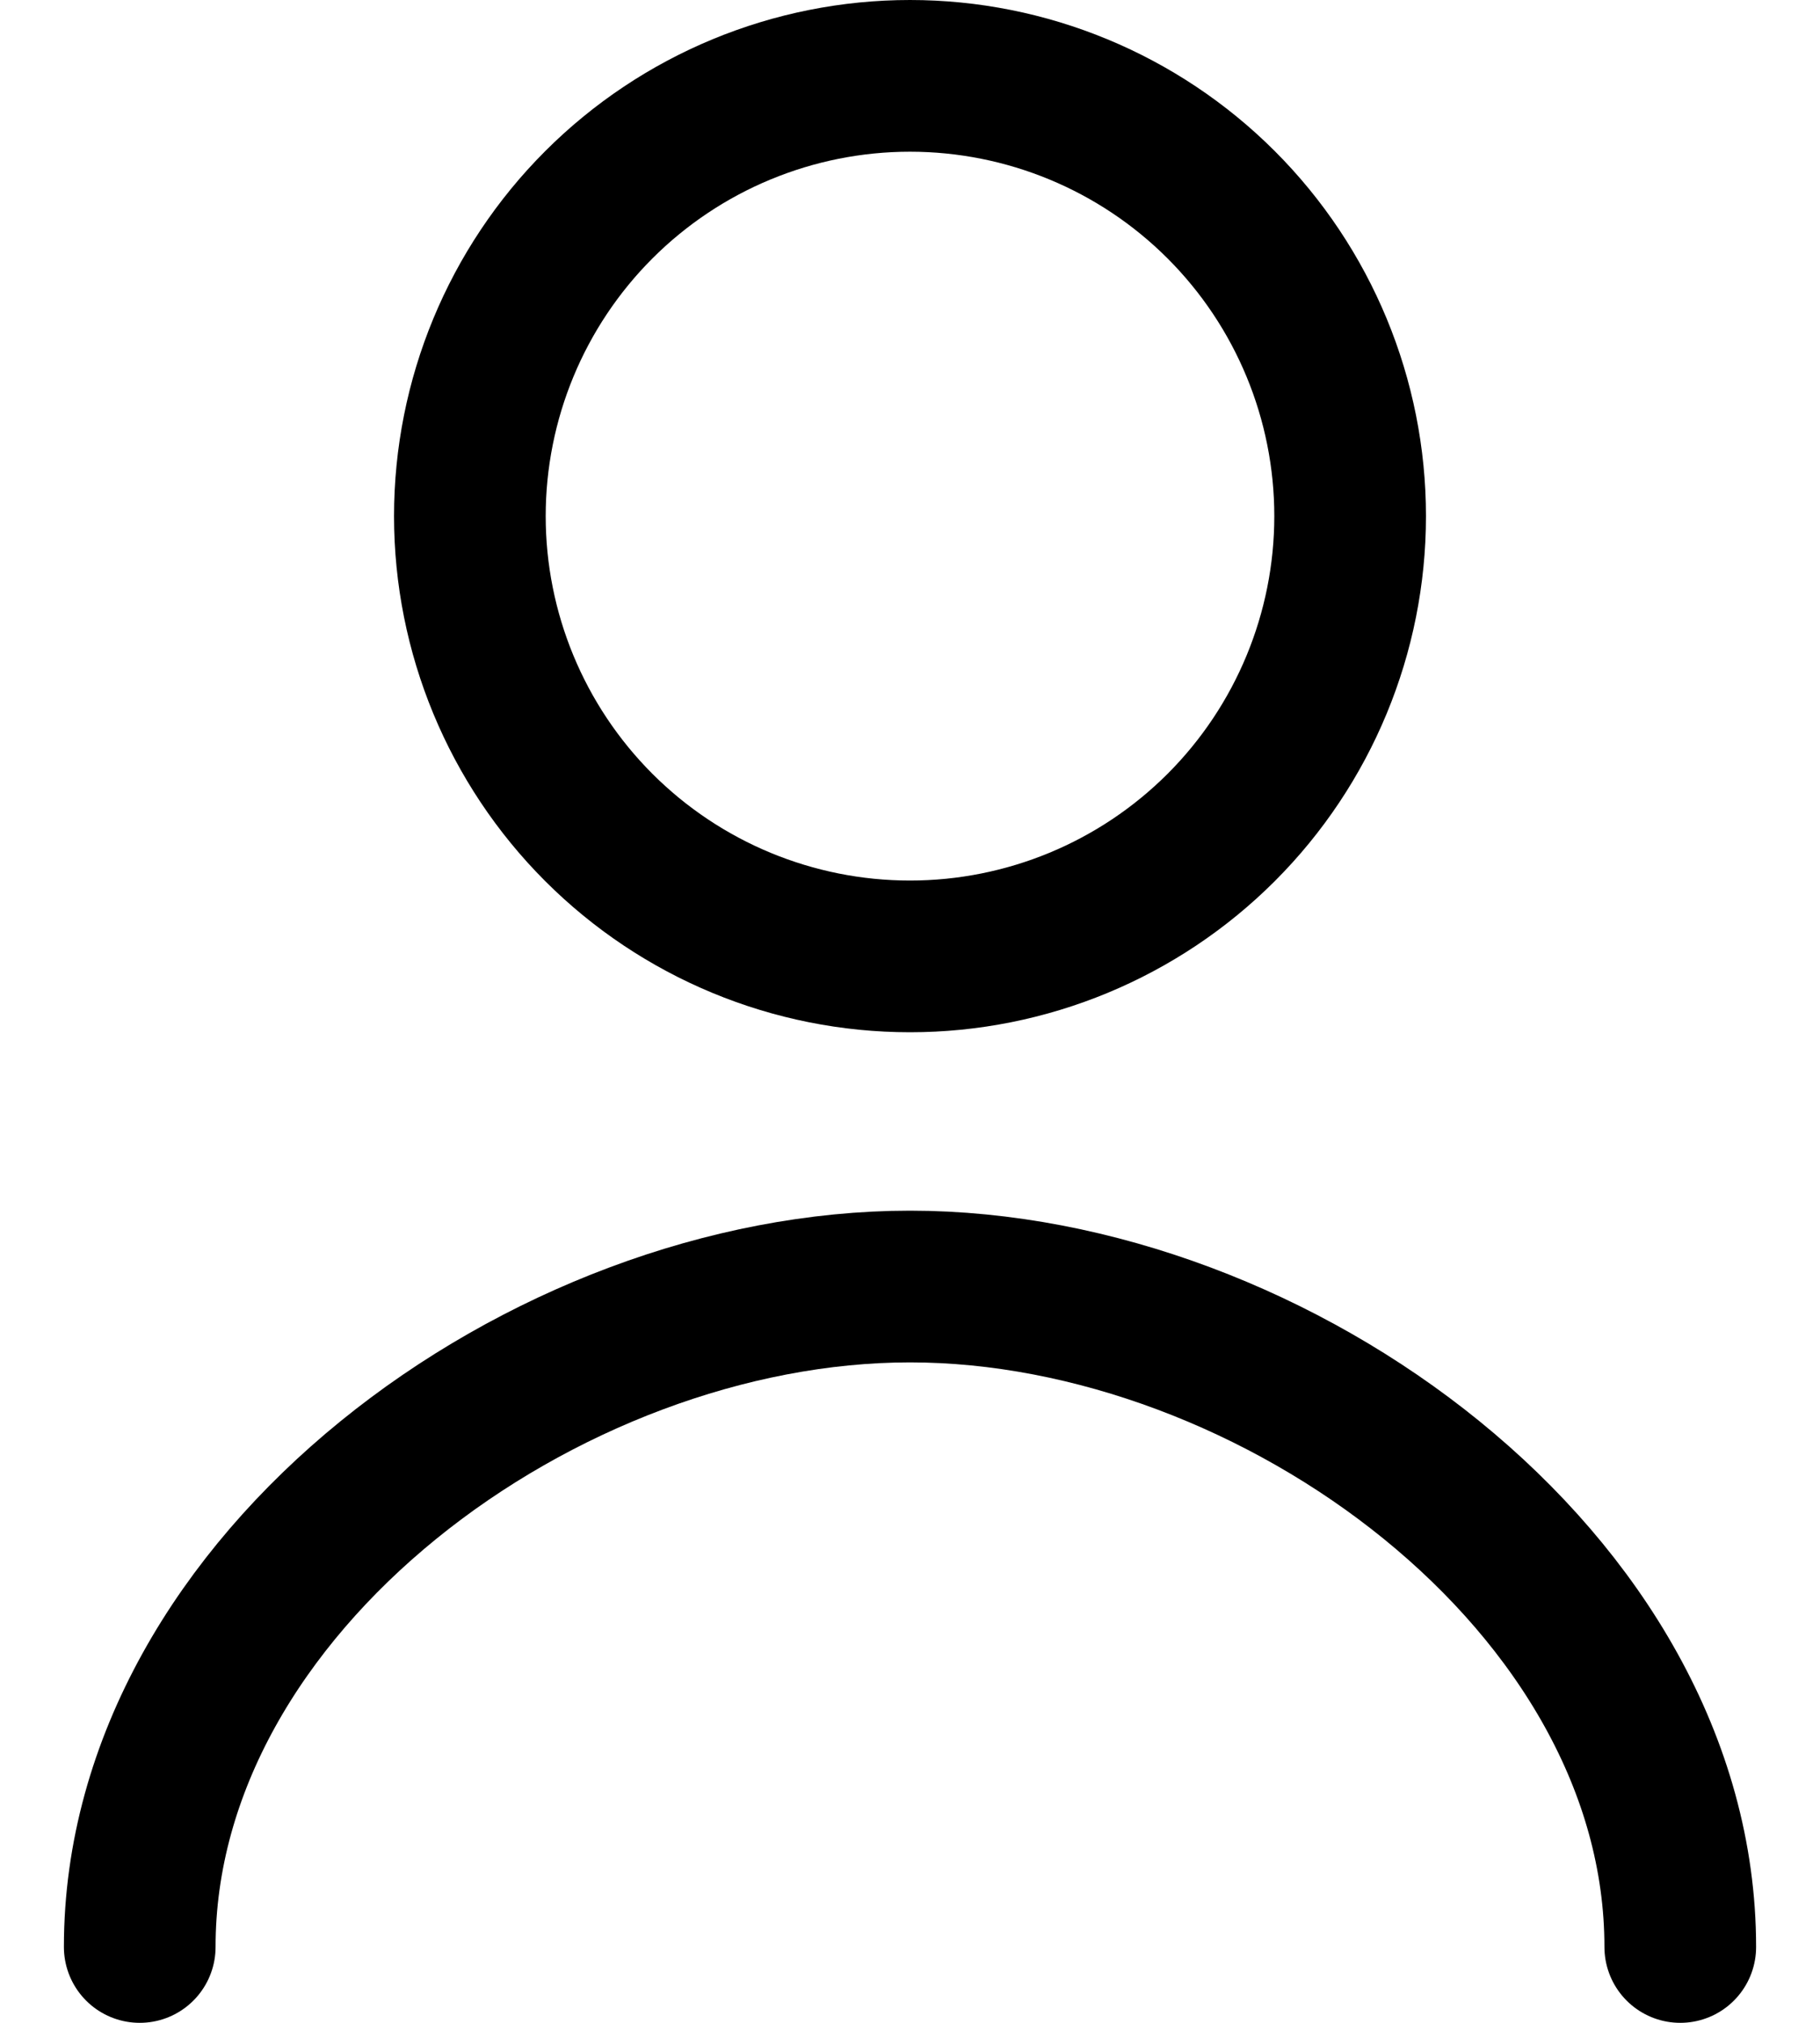 <svg width="18" height="20" viewBox="0 0 18 20" fill="none" xmlns="http://www.w3.org/2000/svg">
<path d="M16.618 19.25C16.618 15.648 12.602 12.72 9 12.72C5.398 12.72 1.382 15.648 1.382 19.25M9 9.456C10.154 9.456 11.262 8.997 12.078 8.181C12.894 7.365 13.353 6.257 13.353 5.103C13.353 3.949 12.894 2.841 12.078 2.025C11.262 1.209 10.154 0.75 9 0.75C7.845 0.75 6.738 1.209 5.922 2.025C5.106 2.841 4.647 3.949 4.647 5.103C4.647 6.257 5.106 7.365 5.922 8.181C6.738 8.997 7.845 9.456 9 9.456Z" stroke="black" stroke-width="1.5" stroke-linecap="round" stroke-linejoin="round"/>
</svg>
